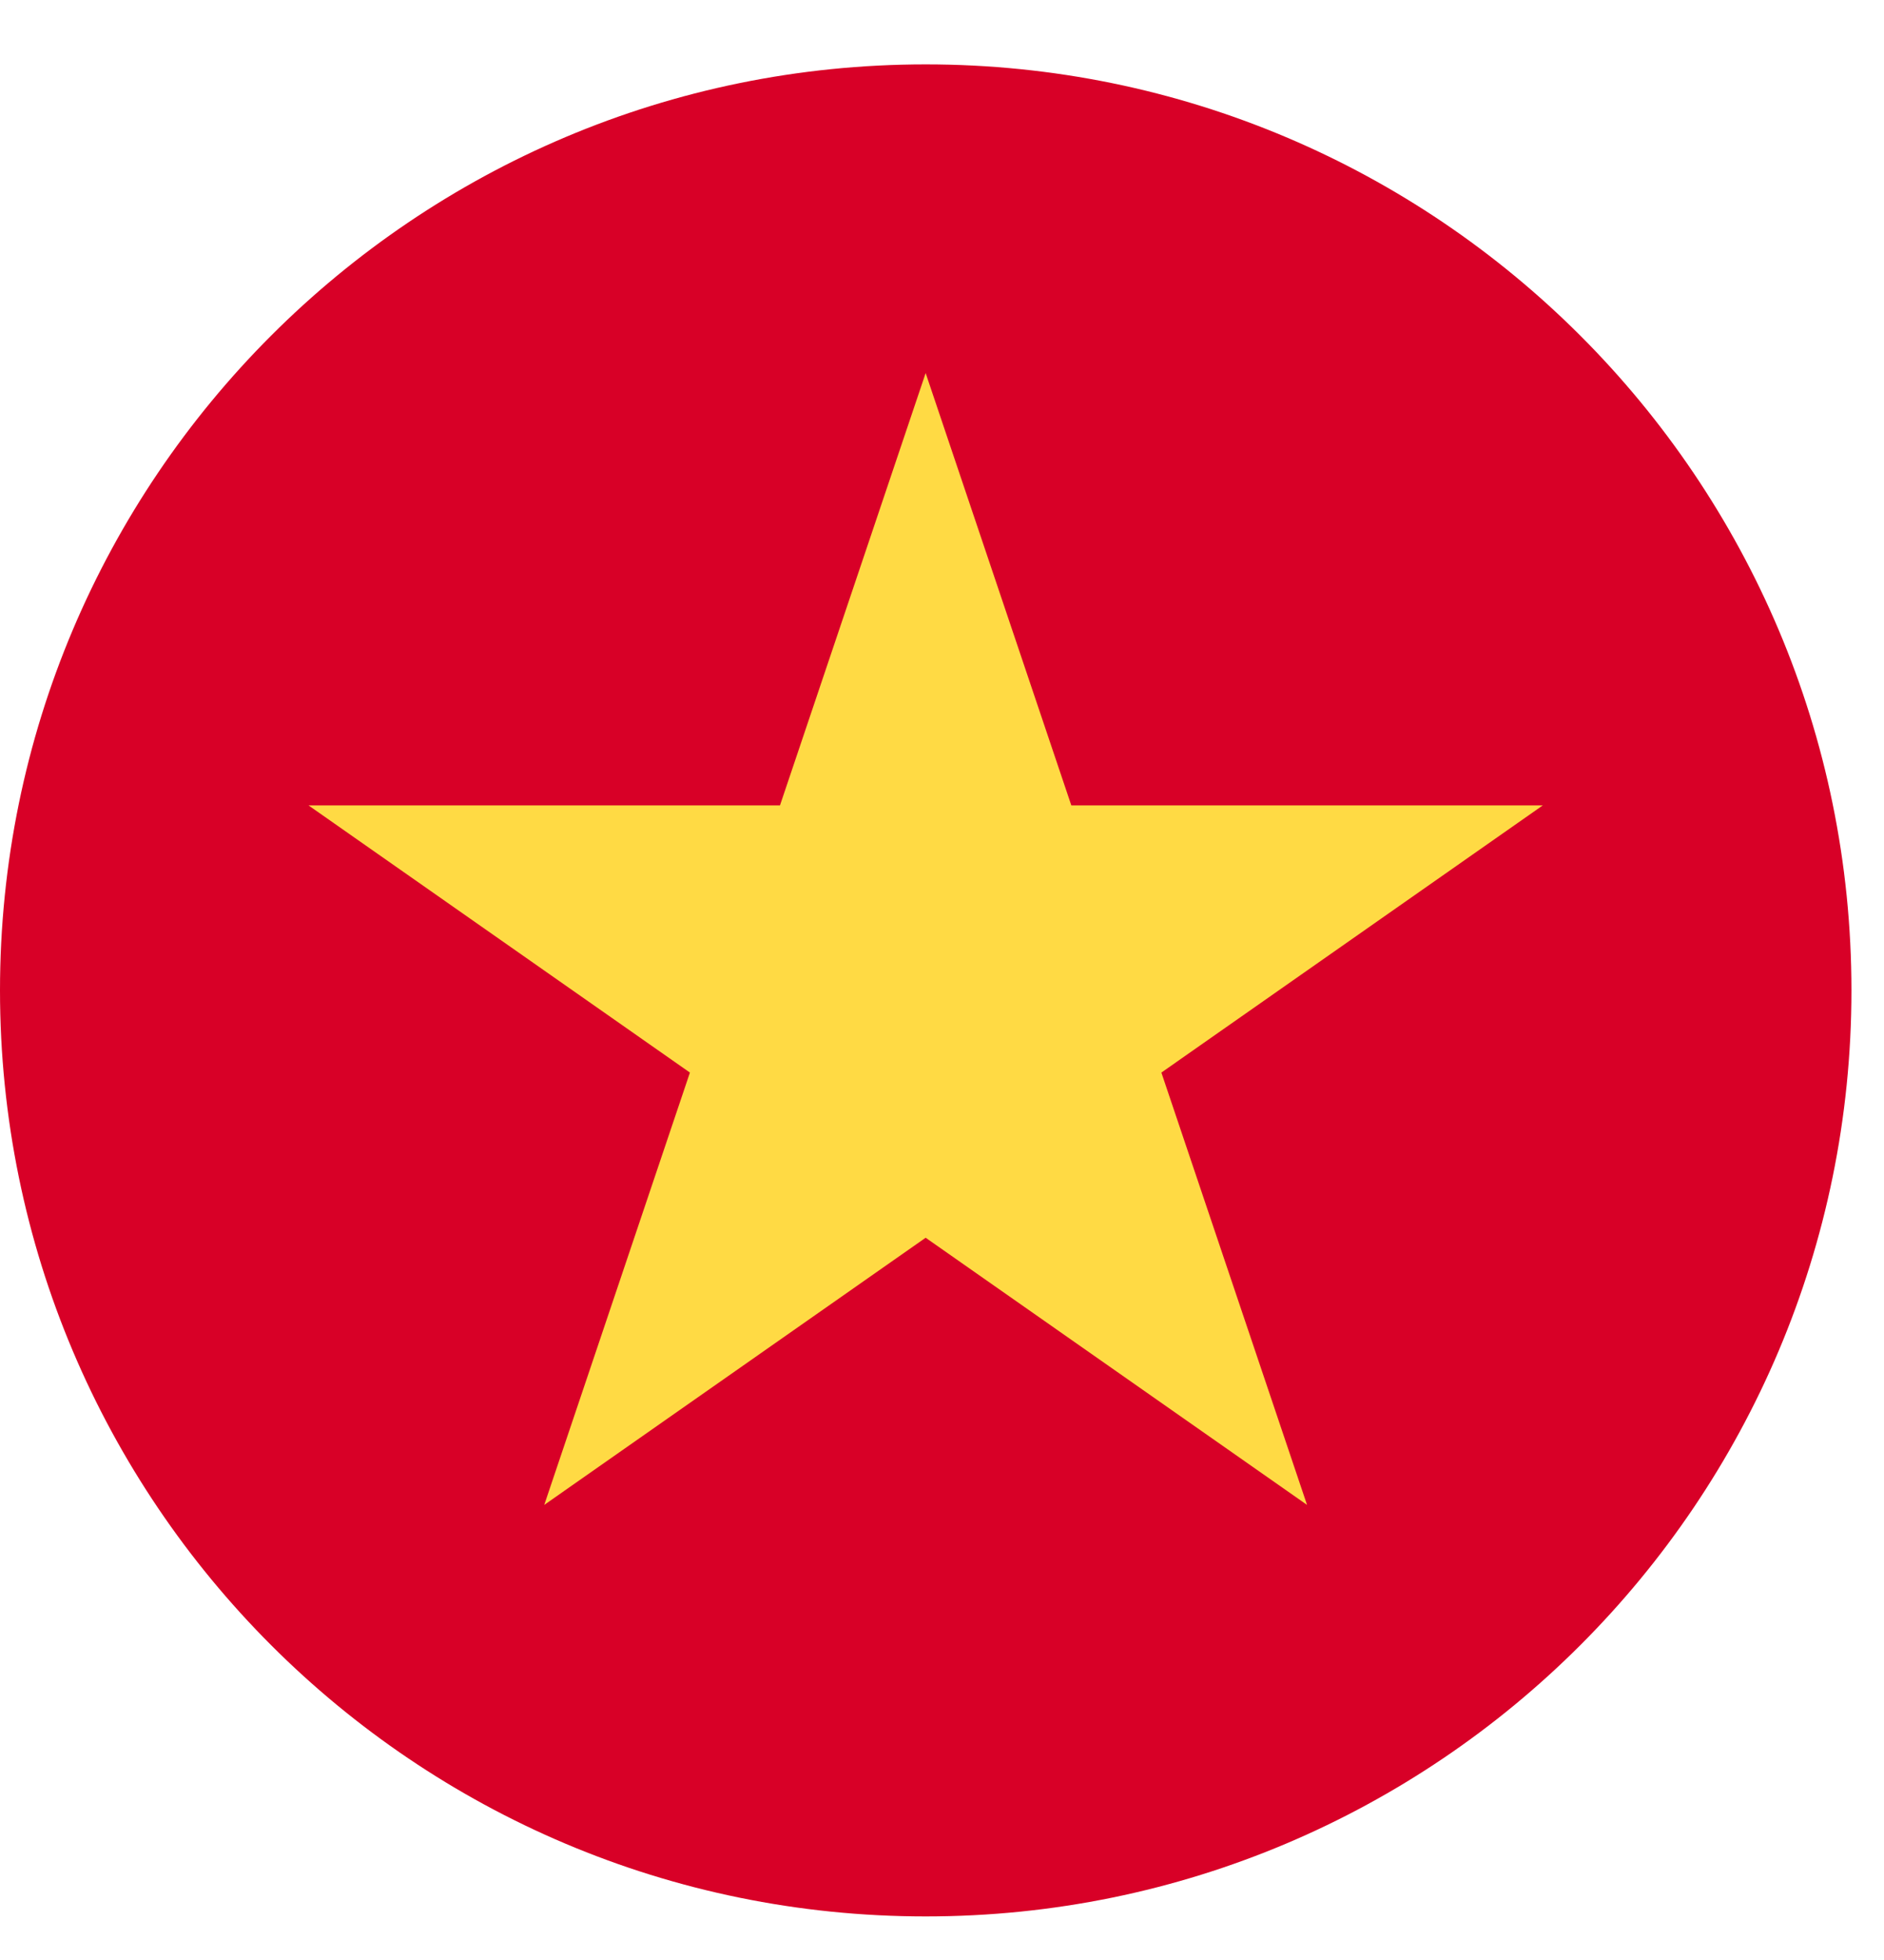 <svg width="25" height="26" viewBox="0 0 25 26" fill="none" xmlns="http://www.w3.org/2000/svg">
<path d="M12.284 25.422C19.068 25.422 24.568 19.922 24.568 13.138C24.568 6.354 19.068 0.854 12.284 0.854C5.5 0.854 0 6.354 0 13.138C0 19.922 5.5 25.422 12.284 25.422Z" fill="#D80027"/>
<path d="M12.283 4.949L14.216 10.684H20.472L15.411 14.228L17.344 19.963L12.283 16.419L7.222 19.963L9.155 14.228L4.094 10.684H10.35L12.283 4.949Z" fill="#FFDA44"/>
</svg>

